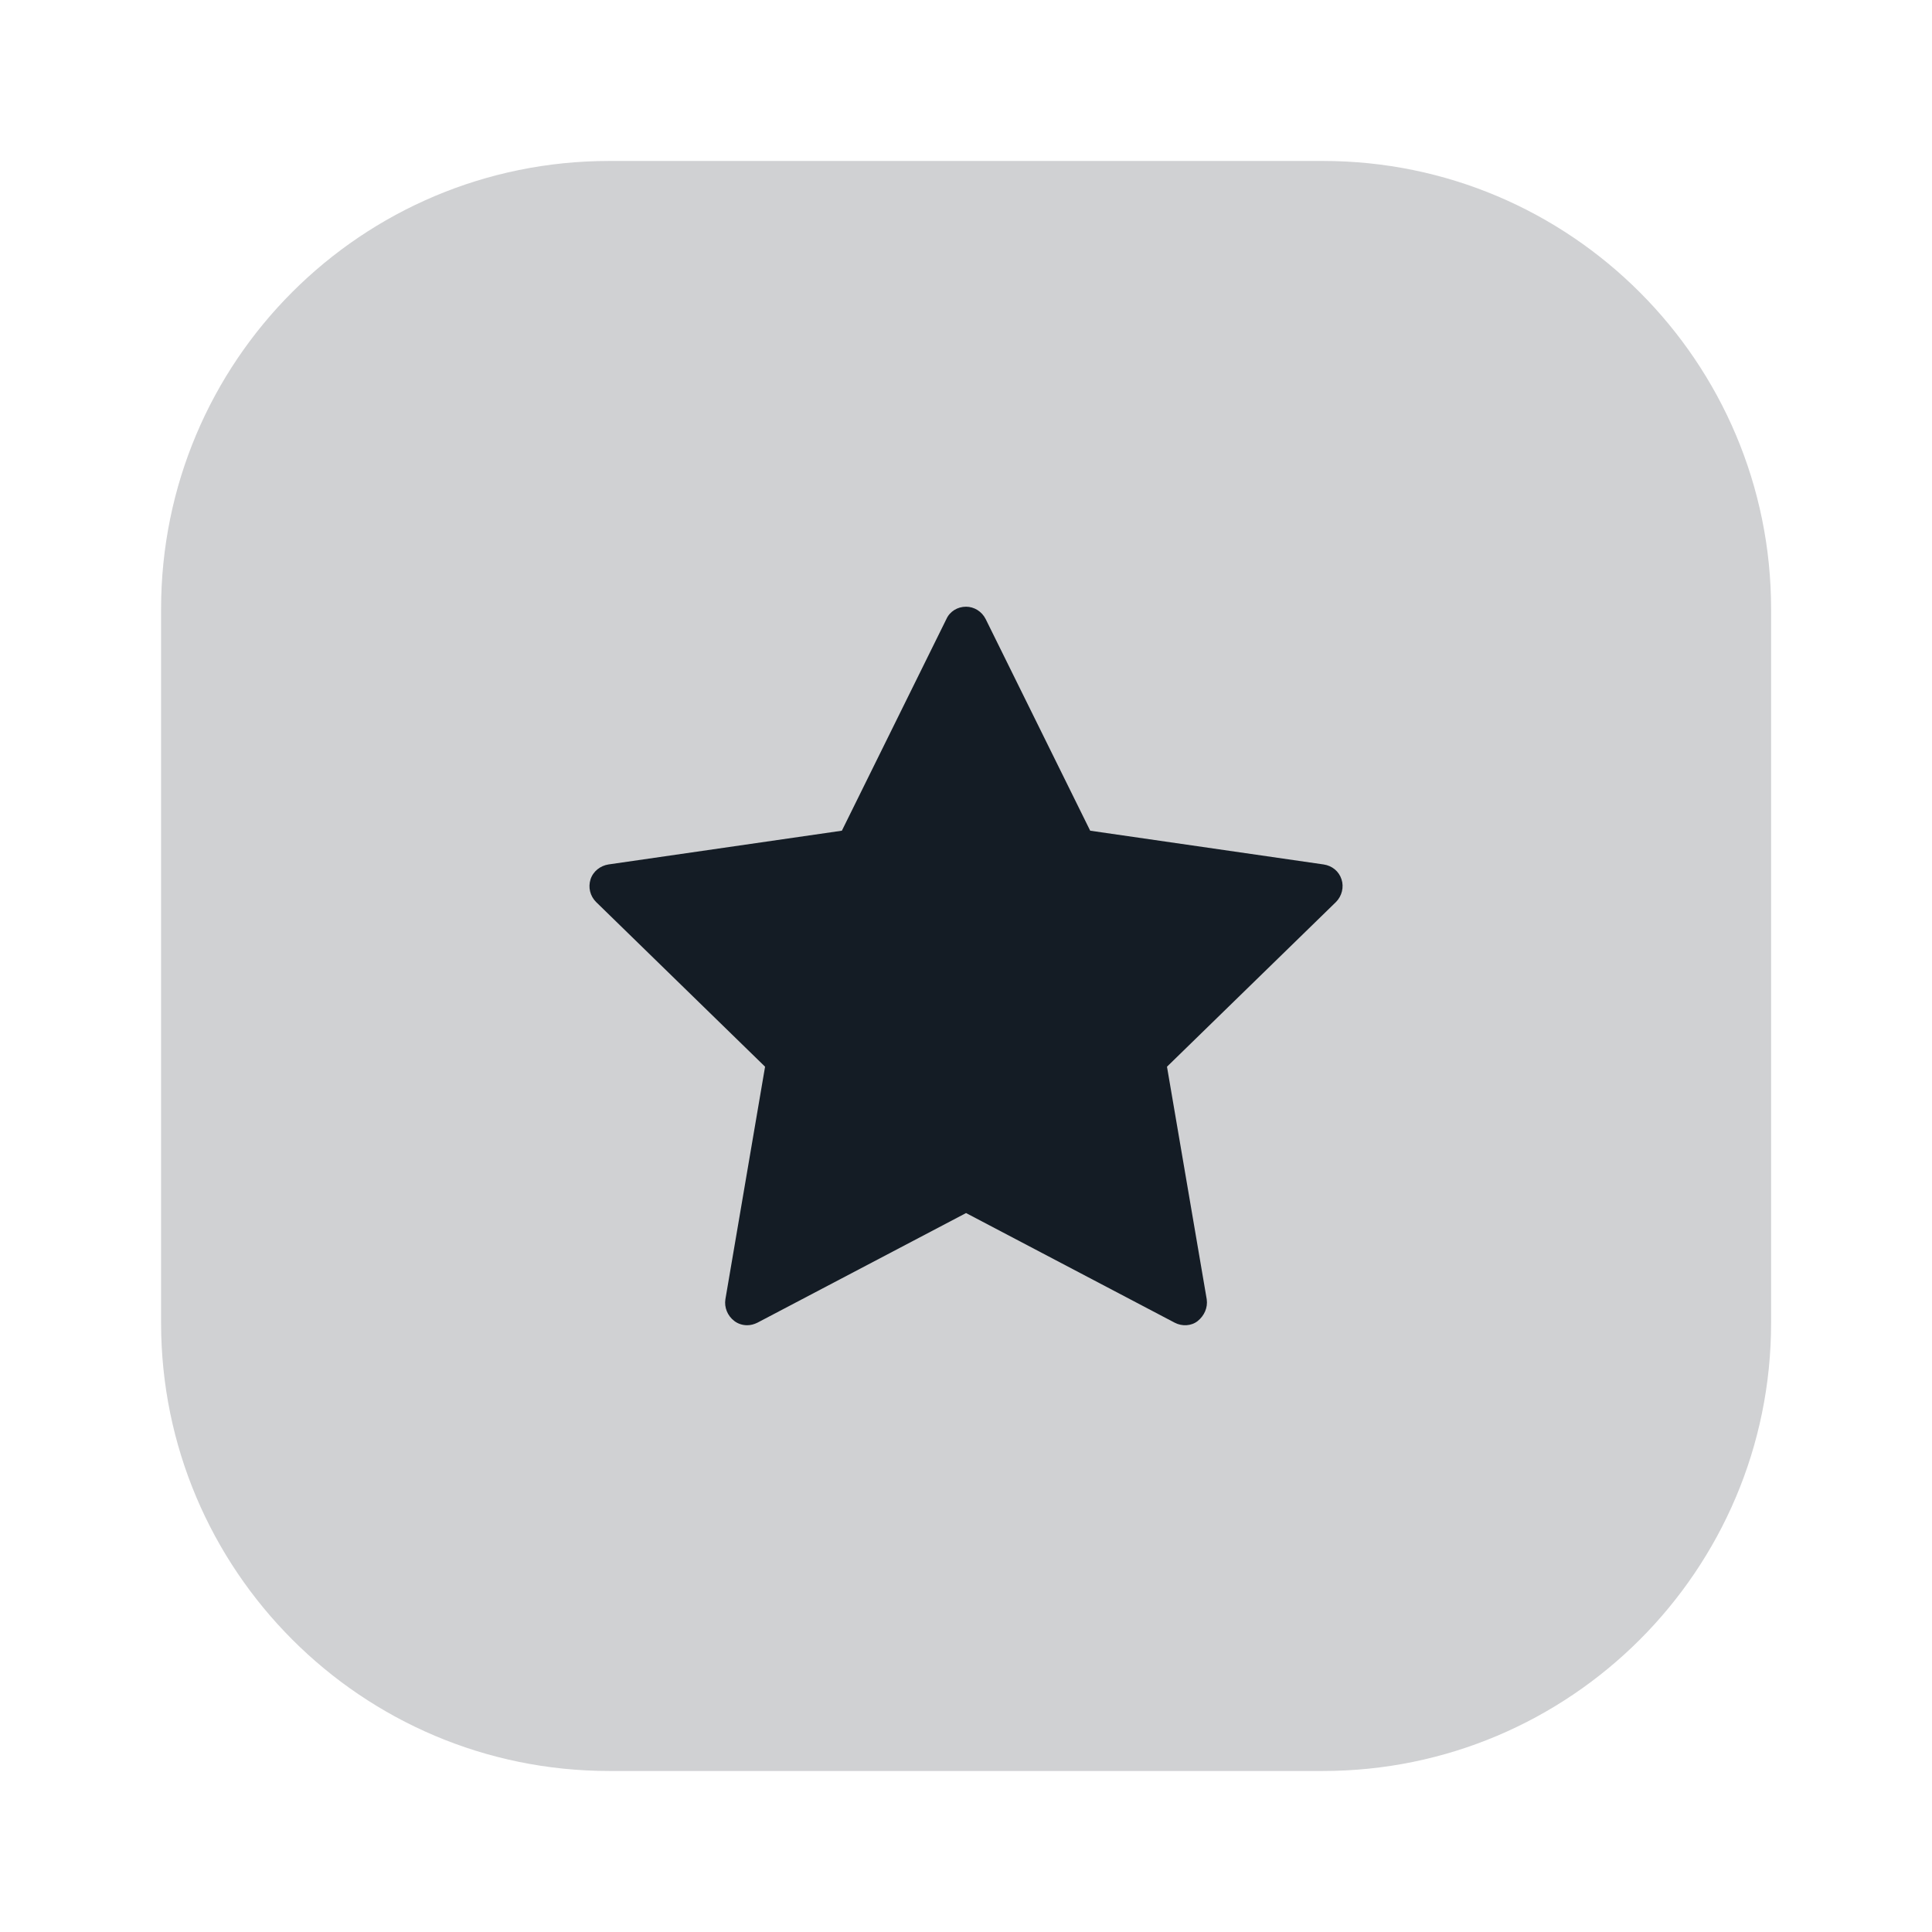 <?xml version="1.0" encoding="UTF-8"?> <svg xmlns="http://www.w3.org/2000/svg" width="32" height="32" viewBox="0 0 32 32" fill="none"><path opacity="0.2" d="M21.898 2.666H10.091C5.986 2.666 2.668 5.984 2.668 10.089V21.91C2.668 26.001 5.986 29.333 10.091 29.333H21.912C26.003 29.333 29.335 26.014 29.335 21.91V10.089C29.335 5.998 26.016 2.666 21.912 2.666H21.898Z" fill="#141C25"></path><path d="M22.22 14.565C22.177 14.431 22.064 14.339 21.923 14.318L18.057 13.759L16.326 10.254C16.262 10.127 16.135 10.049 16.001 10.049C15.859 10.049 15.732 10.127 15.675 10.254L13.944 13.759L10.078 14.318C9.944 14.339 9.824 14.431 9.781 14.565C9.739 14.699 9.774 14.841 9.873 14.94L12.672 17.668L12.015 21.519C11.993 21.654 12.05 21.795 12.163 21.88C12.227 21.929 12.304 21.95 12.375 21.95C12.432 21.95 12.488 21.936 12.545 21.908L16.001 20.092L19.457 21.908C19.577 21.971 19.732 21.965 19.838 21.88C19.944 21.795 20.008 21.661 19.987 21.519L19.329 17.668L22.128 14.94C22.227 14.841 22.262 14.692 22.22 14.565Z" fill="#141C25"></path></svg> 